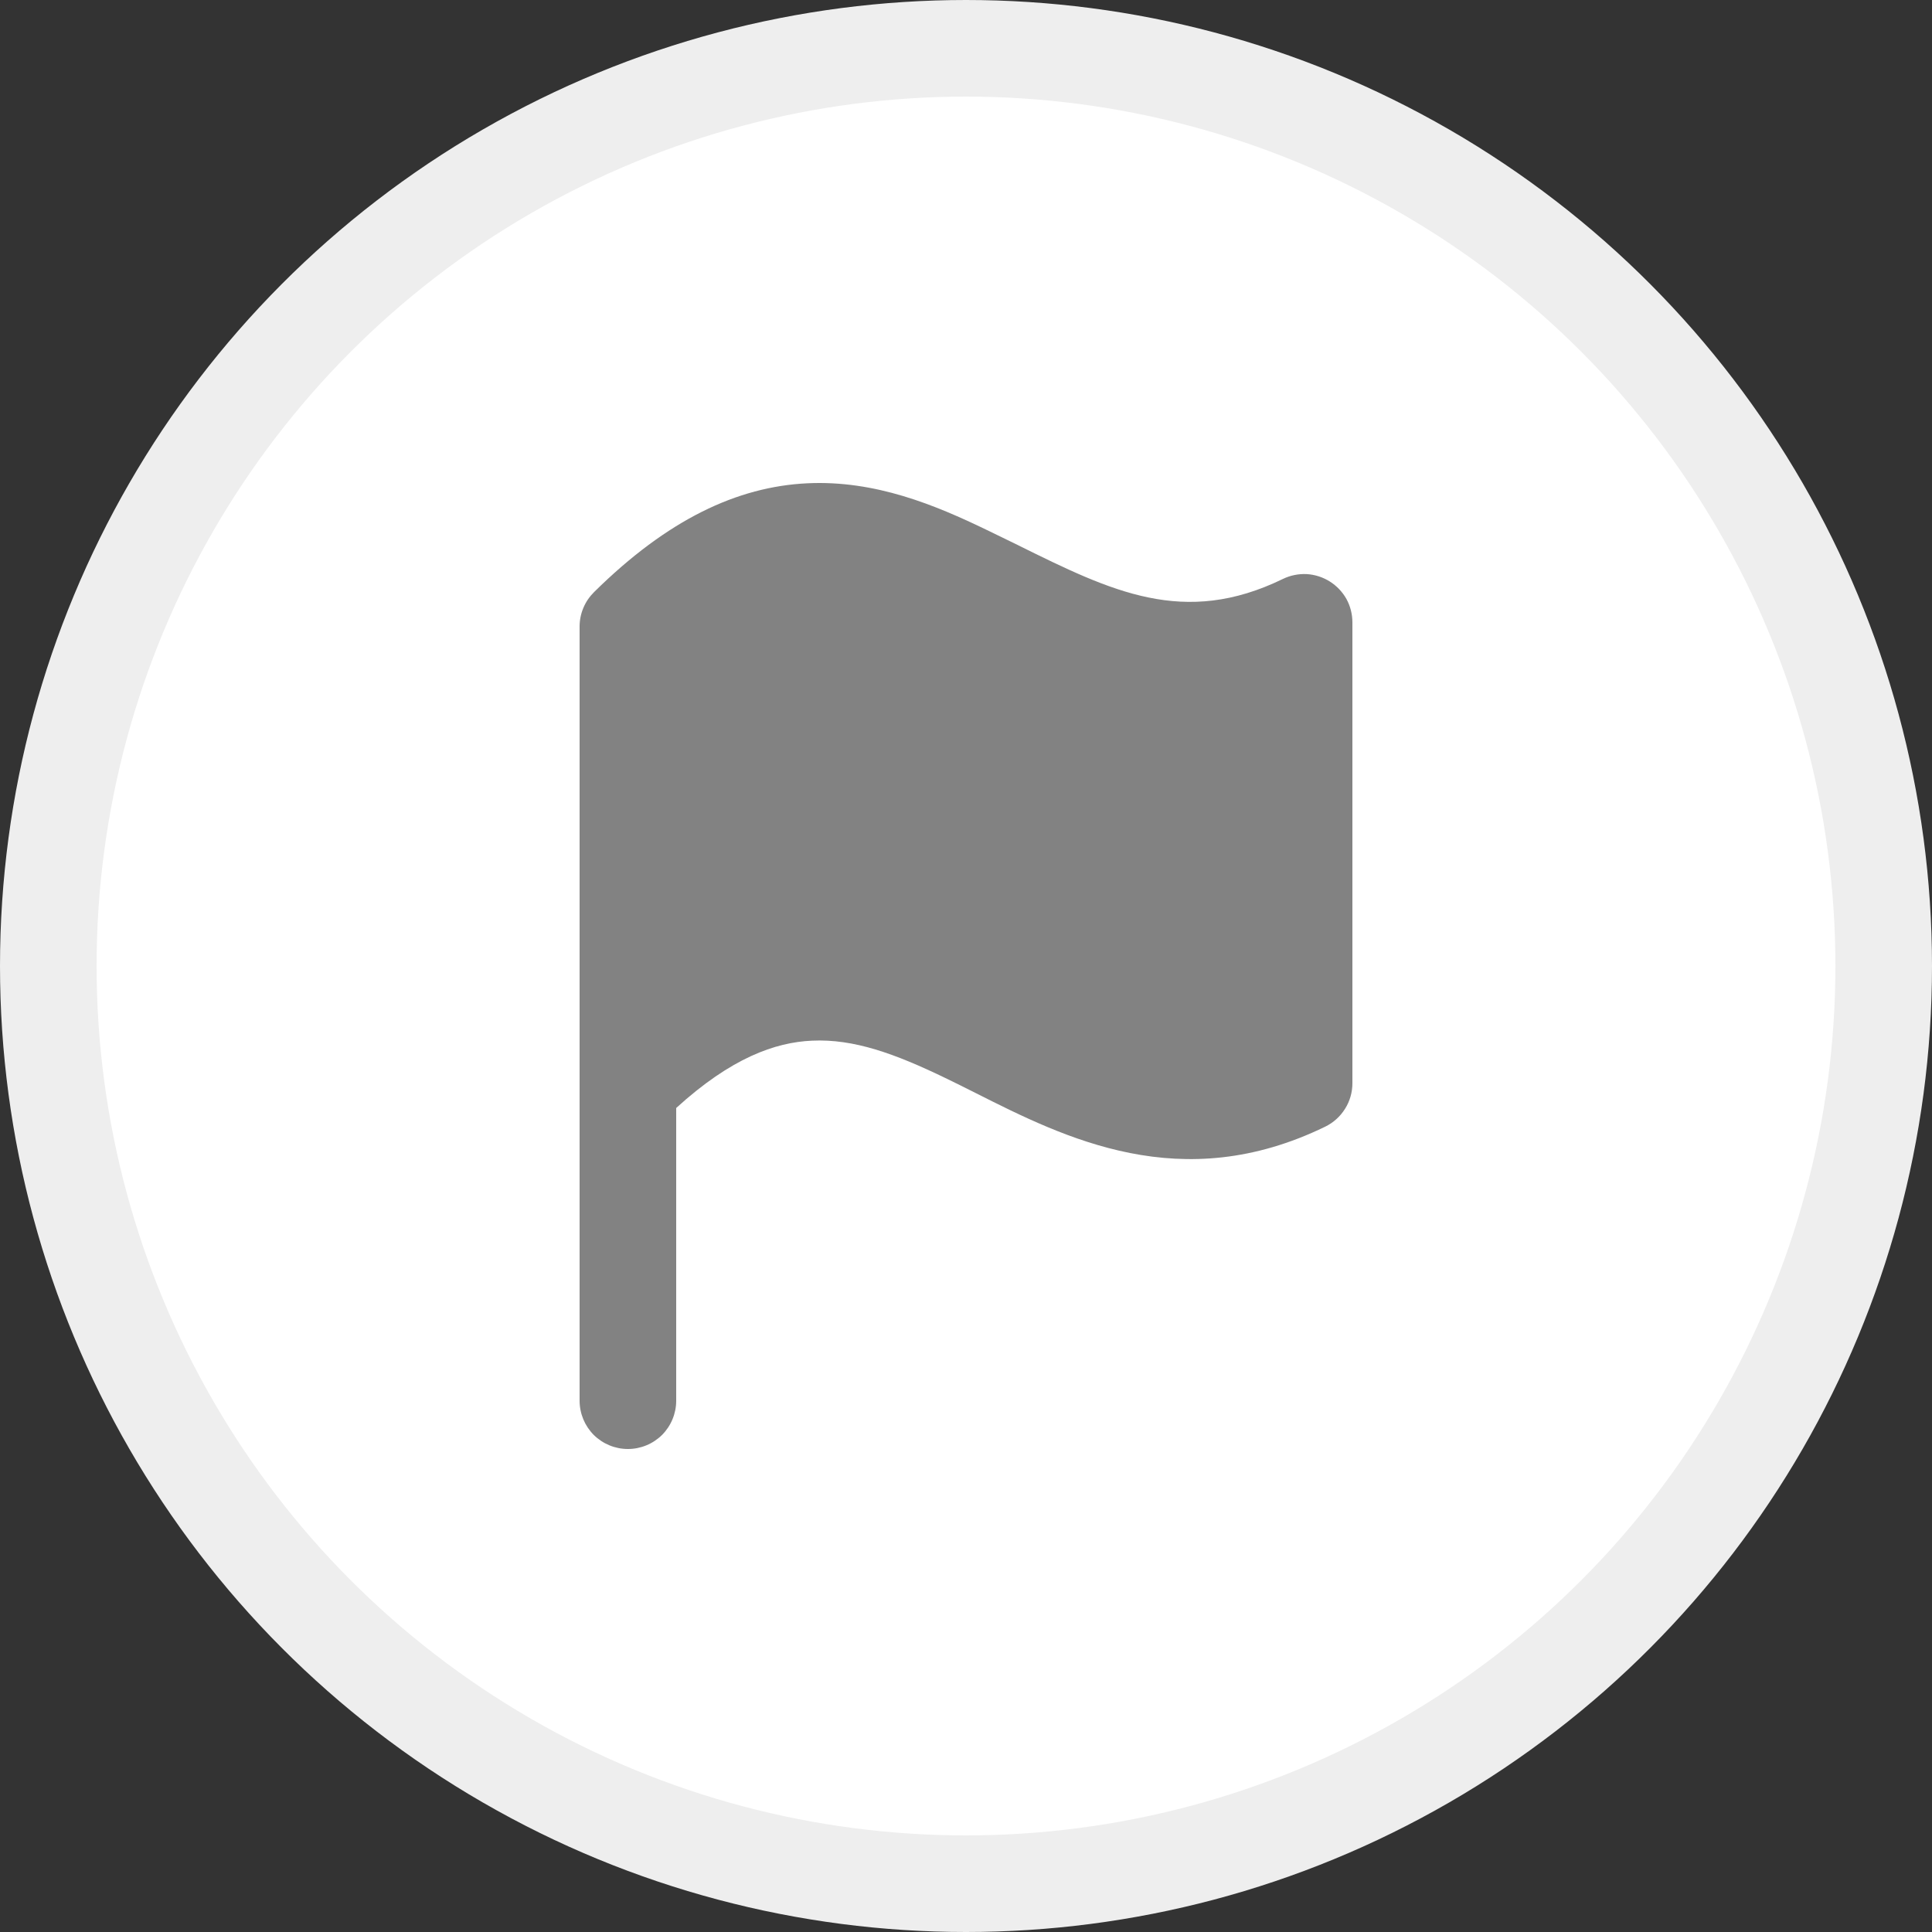 <svg width="20" height="20" viewBox="0 0 20 20" fill="none" xmlns="http://www.w3.org/2000/svg">
<rect x="0" y="0" width="20" height="20" fill="#333333" stroke="none"/>
<circle cx="10" cy="10" r="9.5" fill="white" stroke="#EEEEEE"/>
<path d="M10.545 5.647C11.507 6.122 12.256 6.492 13.281 5.993C13.357 5.956 13.442 5.939 13.527 5.943C13.611 5.948 13.693 5.974 13.765 6.019C13.837 6.064 13.896 6.126 13.938 6.2C13.979 6.275 14 6.358 14 6.443V11.213C14 11.307 13.974 11.399 13.924 11.478C13.874 11.558 13.803 11.622 13.719 11.663C12.229 12.388 11.028 11.783 10.094 11.312C9.991 11.26 9.887 11.208 9.783 11.158C9.267 10.909 8.839 10.752 8.405 10.773C8.025 10.79 7.569 10.951 7 11.47V14.5C7 14.633 6.947 14.76 6.854 14.854C6.76 14.947 6.633 15 6.5 15C6.367 15 6.24 14.947 6.146 14.854C6.053 14.76 6 14.633 6 14.5V6.486C6 6.419 6.013 6.354 6.039 6.293C6.064 6.232 6.102 6.177 6.149 6.13C6.91 5.378 7.632 5.038 8.357 5.003C9.06 4.969 9.684 5.229 10.217 5.487C10.329 5.541 10.438 5.594 10.544 5.646L10.545 5.647Z" fill="#828282"/>
</svg>
